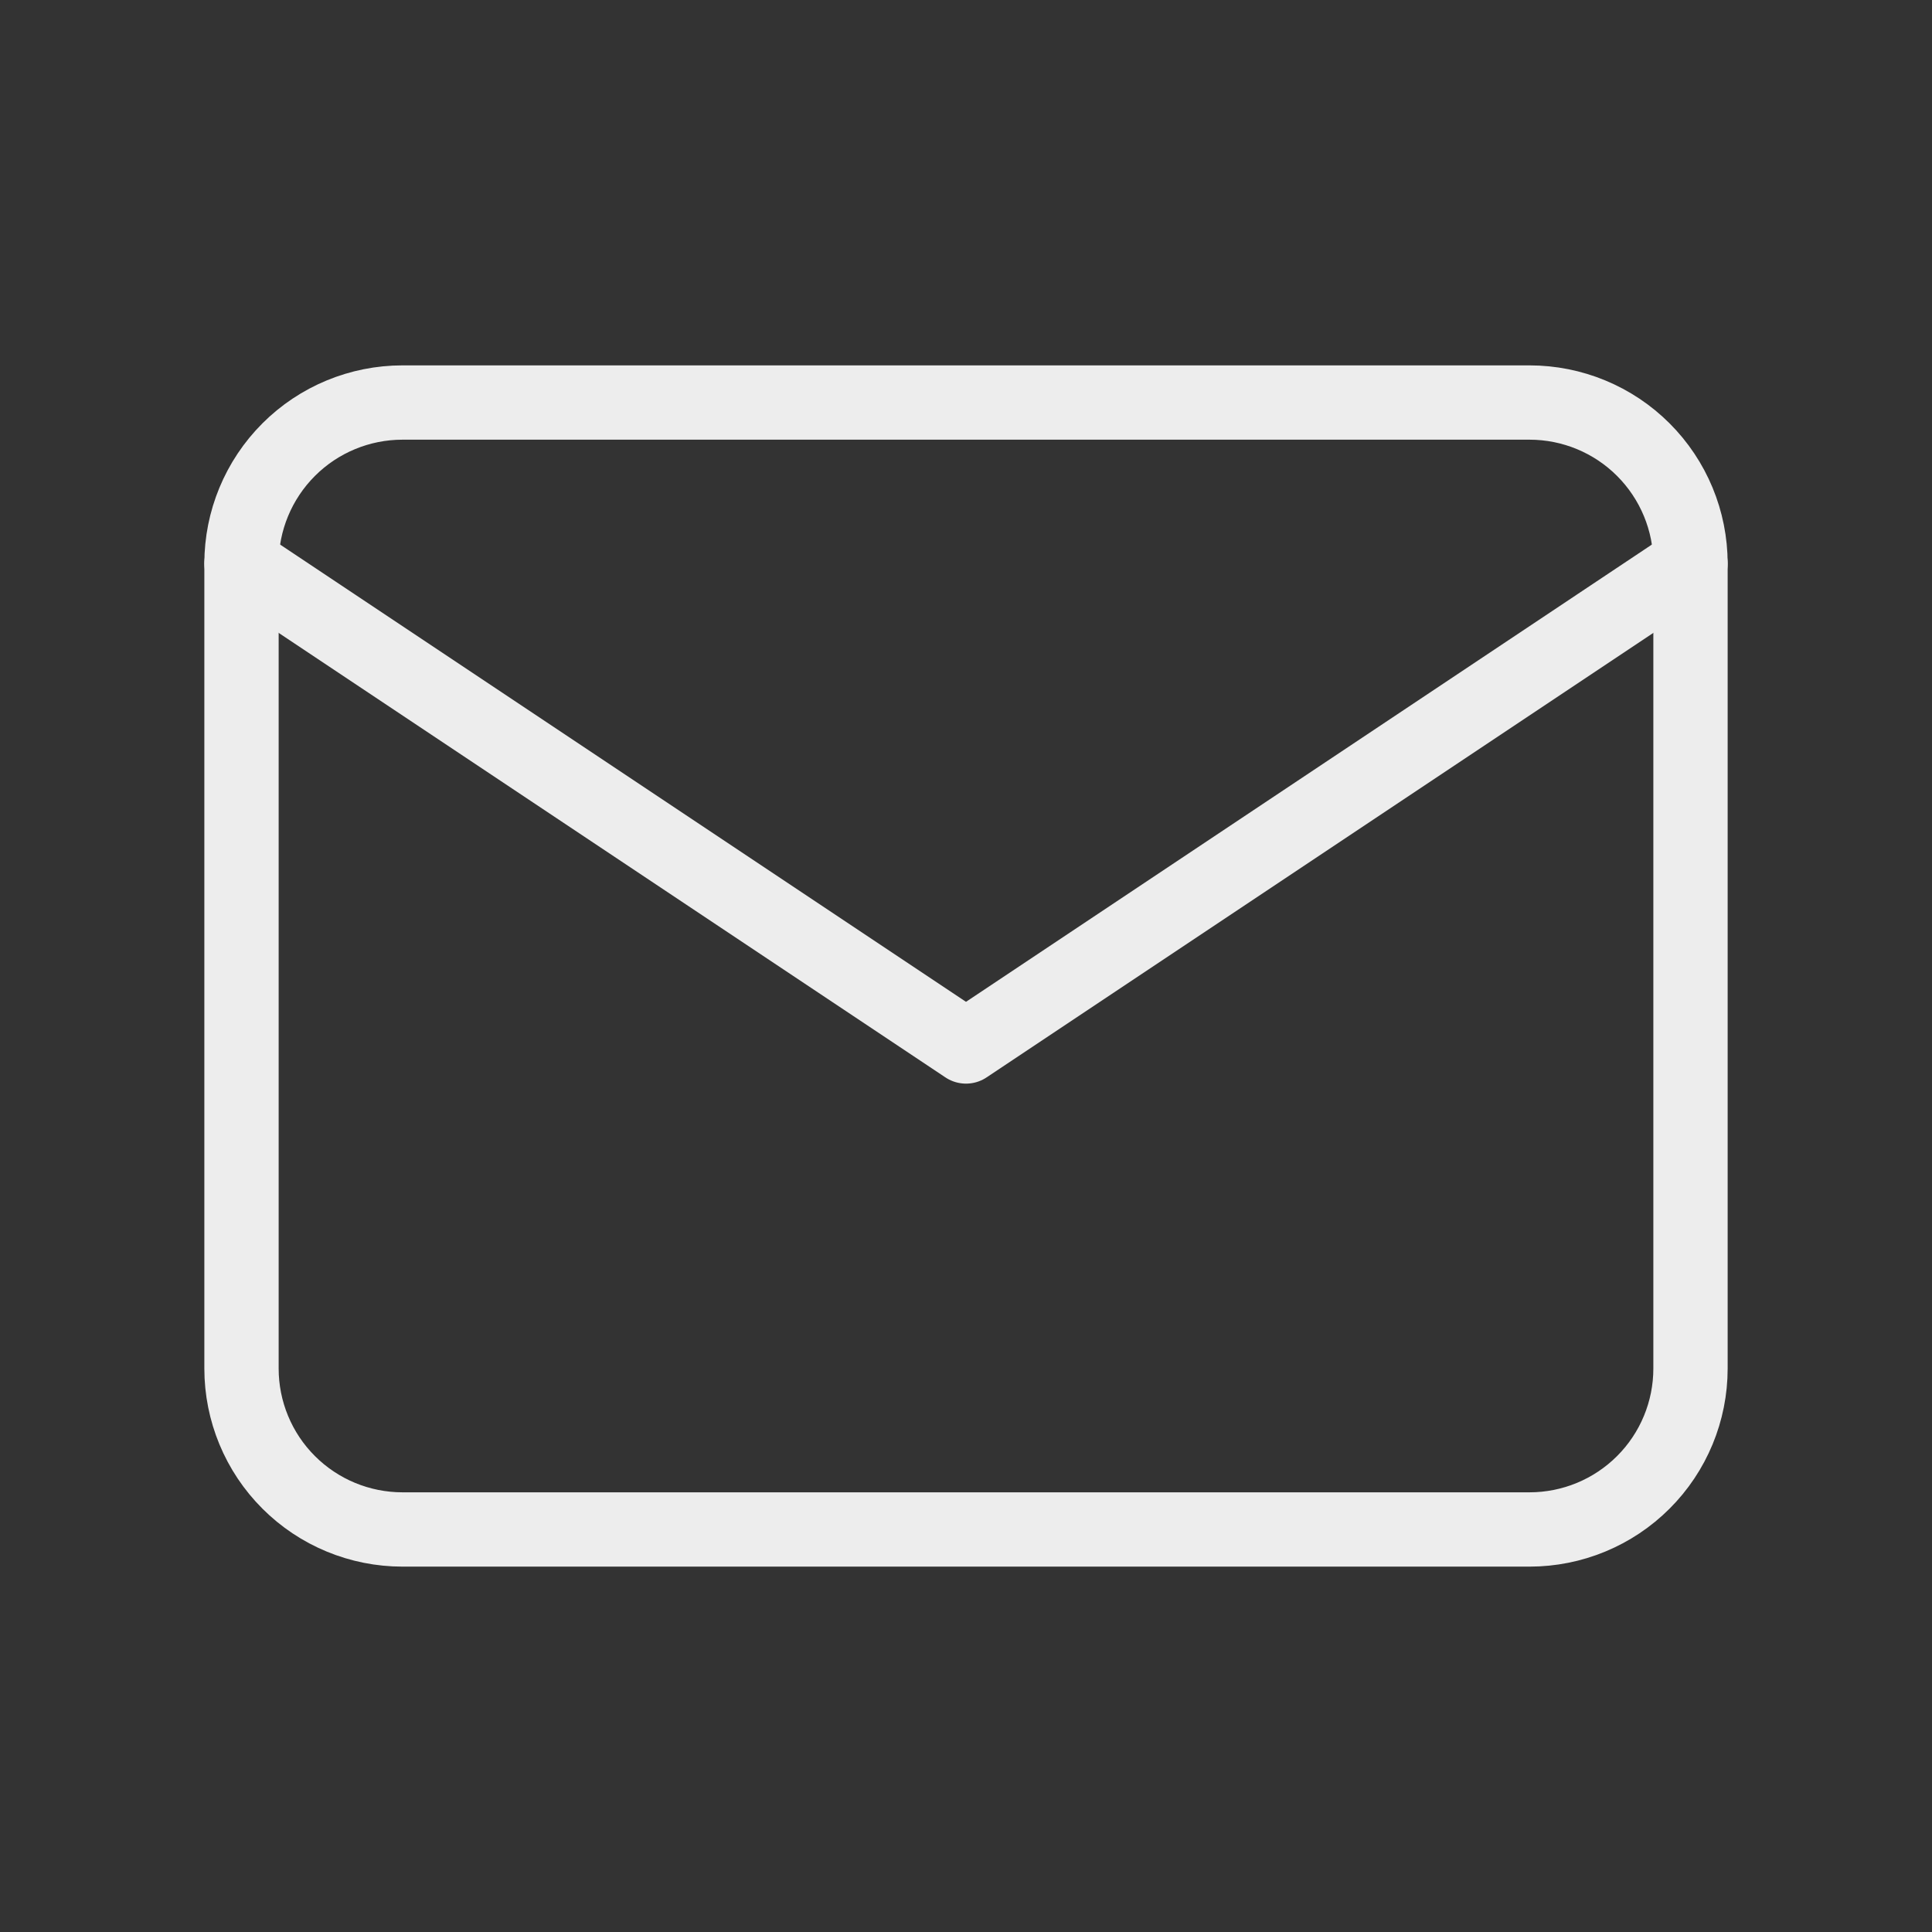 <?xml version="1.0" encoding="UTF-8"?>
<svg xmlns="http://www.w3.org/2000/svg" width="26" height="26" viewBox="0 0 26 26" fill="none">
  <rect x="0" y="0" width="26" height="26" fill="#333333" stroke="none"/>
  <g clip-path="url(#clip0_545_31)">
    <path d="M3.25 7.583C3.25 7.009 3.478 6.458 3.885 6.051C4.291 5.645 4.842 5.417 5.417 5.417H20.583C21.158 5.417 21.709 5.645 22.115 6.051C22.522 6.458 22.75 7.009 22.75 7.583V18.417C22.75 18.991 22.522 19.543 22.115 19.949C21.709 20.355 21.158 20.583 20.583 20.583H5.417C4.842 20.583 4.291 20.355 3.885 19.949C3.478 19.543 3.25 18.991 3.25 18.417V7.583Z" stroke="#EDEDED" stroke-linecap="round" stroke-linejoin="round"></path>
    <path d="M3.25 7.583L13 14.083L22.75 7.583" stroke="#EDEDED" stroke-linecap="round" stroke-linejoin="round"></path>
  </g>
  <defs>
    <clipPath id="clip0_545_31">
      <rect width="26" height="26" fill="white"></rect>
    </clipPath>
  </defs>
</svg>
